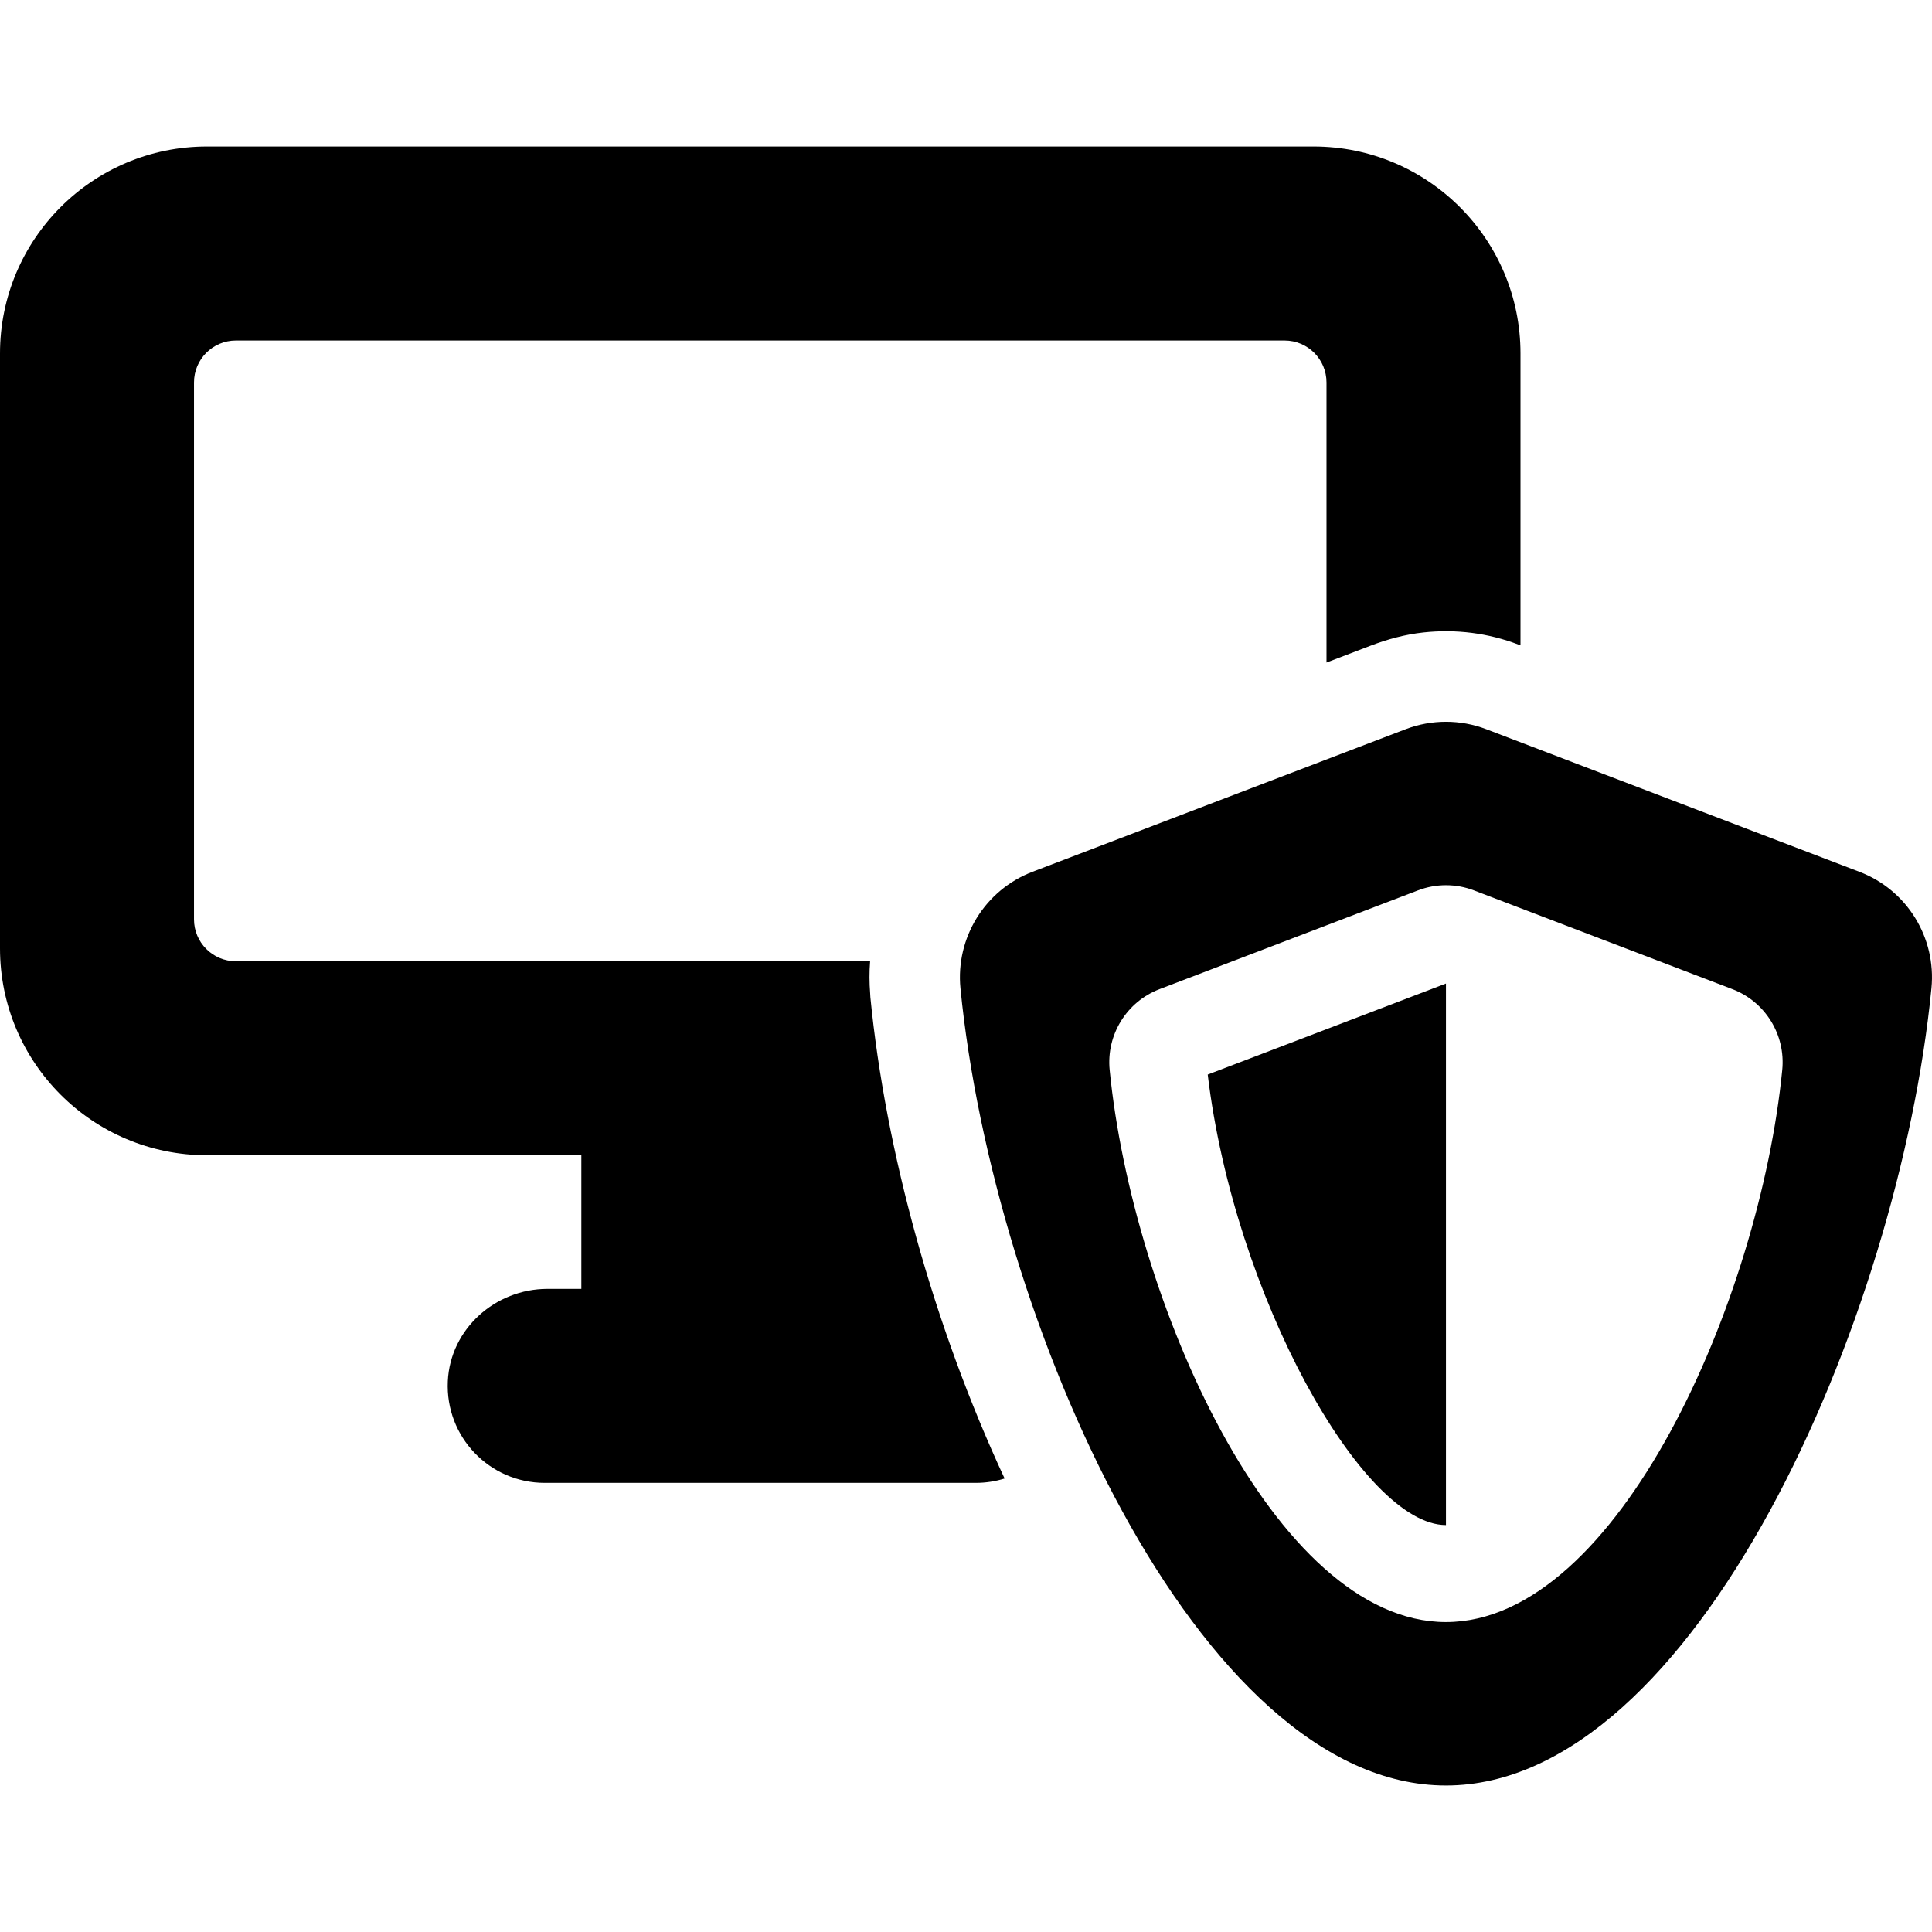 <?xml version="1.0" encoding="iso-8859-1"?>
<!-- Uploaded to: SVG Repo, www.svgrepo.com, Generator: SVG Repo Mixer Tools -->
<!DOCTYPE svg PUBLIC "-//W3C//DTD SVG 1.1//EN" "http://www.w3.org/Graphics/SVG/1.1/DTD/svg11.dtd">
<svg fill="#000000" height="800px" width="800px" version="1.1" id="Capa_1" xmlns="http://www.w3.org/2000/svg" xmlns:xlink="http://www.w3.org/1999/xlink" 
	 viewBox="0 0 298.781 298.781" xml:space="preserve">
<g>
	<path d="M134.602,154.218c-0.018-0.188-0.016-0.373-0.031-0.56c-0.135-1.683-0.14-3.354-0.008-5H36.483
		c-3.581,0-6.483-2.903-6.483-6.483V59.141c0-3.581,2.903-6.483,6.483-6.483h162.175c3.581,0,6.483,2.903,6.483,6.483v43.32
		l6.81-2.602c2.635-1.007,5.376-1.747,8.18-2.05c5.055-0.546,10.037,0.096,14.715,1.884l0.295,0.113V54.658
		c0-17.673-14.327-32-32-32H32c-17.673,0-32,14.327-32,32v92c0,17.673,14.327,32,32,32h57.904v20.666l-5.243,0
		c-8.077,0-15.027,6.207-15.407,14.275c-0.406,8.614,6.458,15.725,14.983,15.725h66.667c1.551,0,3.048-0.236,4.456-0.673
		C144.326,204.919,136.935,177.944,134.602,154.218z"/>
	<path d="M287.56,134.824l-57.711-22.053c-2.007-0.767-4.121-1.15-6.234-1.15c-2.113,0-4.227,0.383-6.234,1.15l-57.711,22.053
		c-7.347,2.807-11.905,10.196-11.136,18.024c5.04,51.243,36.654,123.275,75.081,123.275c38.426,0,70.041-72.033,75.081-123.275
		C299.467,145.008,294.919,137.635,287.56,134.824z M275.623,165.454c-3.491,35.496-25.39,85.394-52.008,85.394
		c-26.618,0-48.518-49.897-52.009-85.394c-0.533-5.422,2.624-10.541,7.714-12.485l39.977-15.275c1.39-0.531,2.854-0.797,4.318-0.797
		c1.464,0,2.928,0.266,4.318,0.797l39.976,15.275C273.006,154.916,276.157,160.023,275.623,165.454z"/>
	<path d="M186.773,166.178c4.09,34.126,23.935,69.669,36.842,69.669h0v-83.746h0L186.773,166.178z"/>
</g>
</svg>